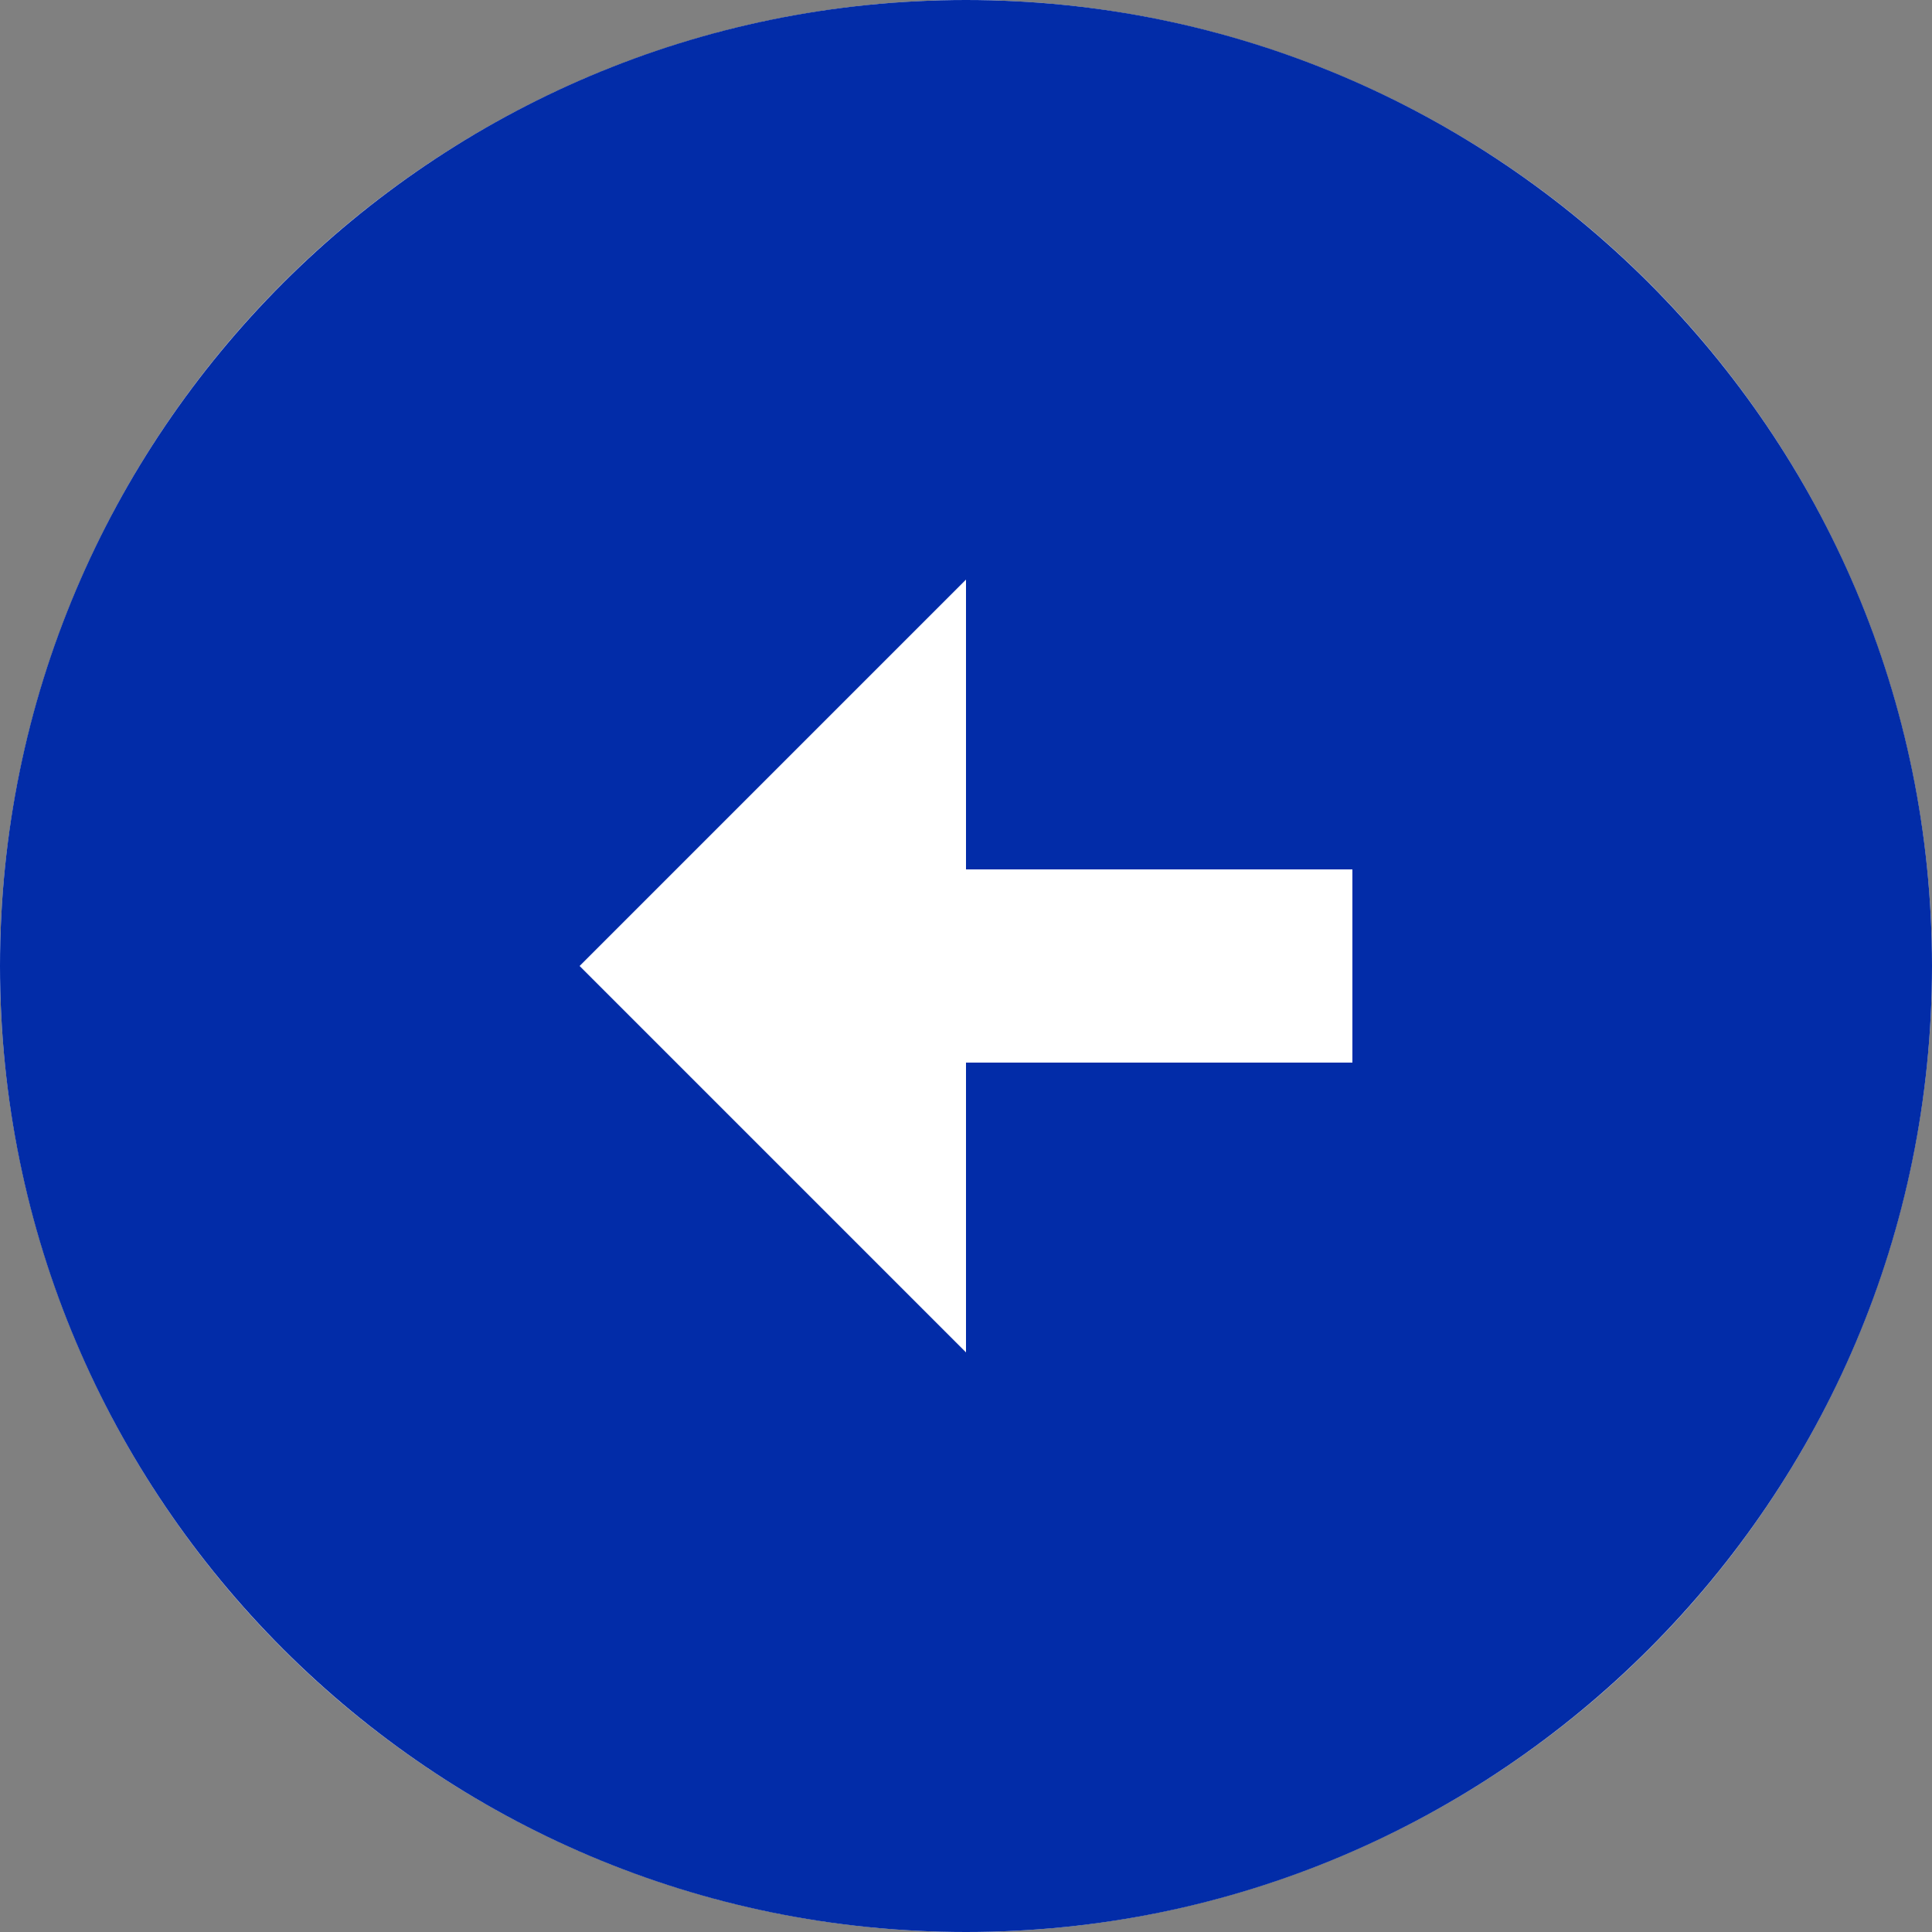 <svg width="46" height="46" viewBox="0 0 46 46" fill="none" xmlns="http://www.w3.org/2000/svg">
<rect x="0" y="0" width="46" height="46" fill="#808080" stroke="none"/>
<circle cx="23" cy="23" r="23" fill="white"/>
<path d="M0 23C0 35.696 10.304 46 23 46C35.696 46 46 35.696 46 23C46 10.304 35.696 0 23 0C10.304 0 0 10.304 0 23ZM23 20.7L32.2 20.7V25.3L23 25.3L23 32.2L13.8 23L23 13.8V20.7Z" fill="#022CA8"/>
</svg>
